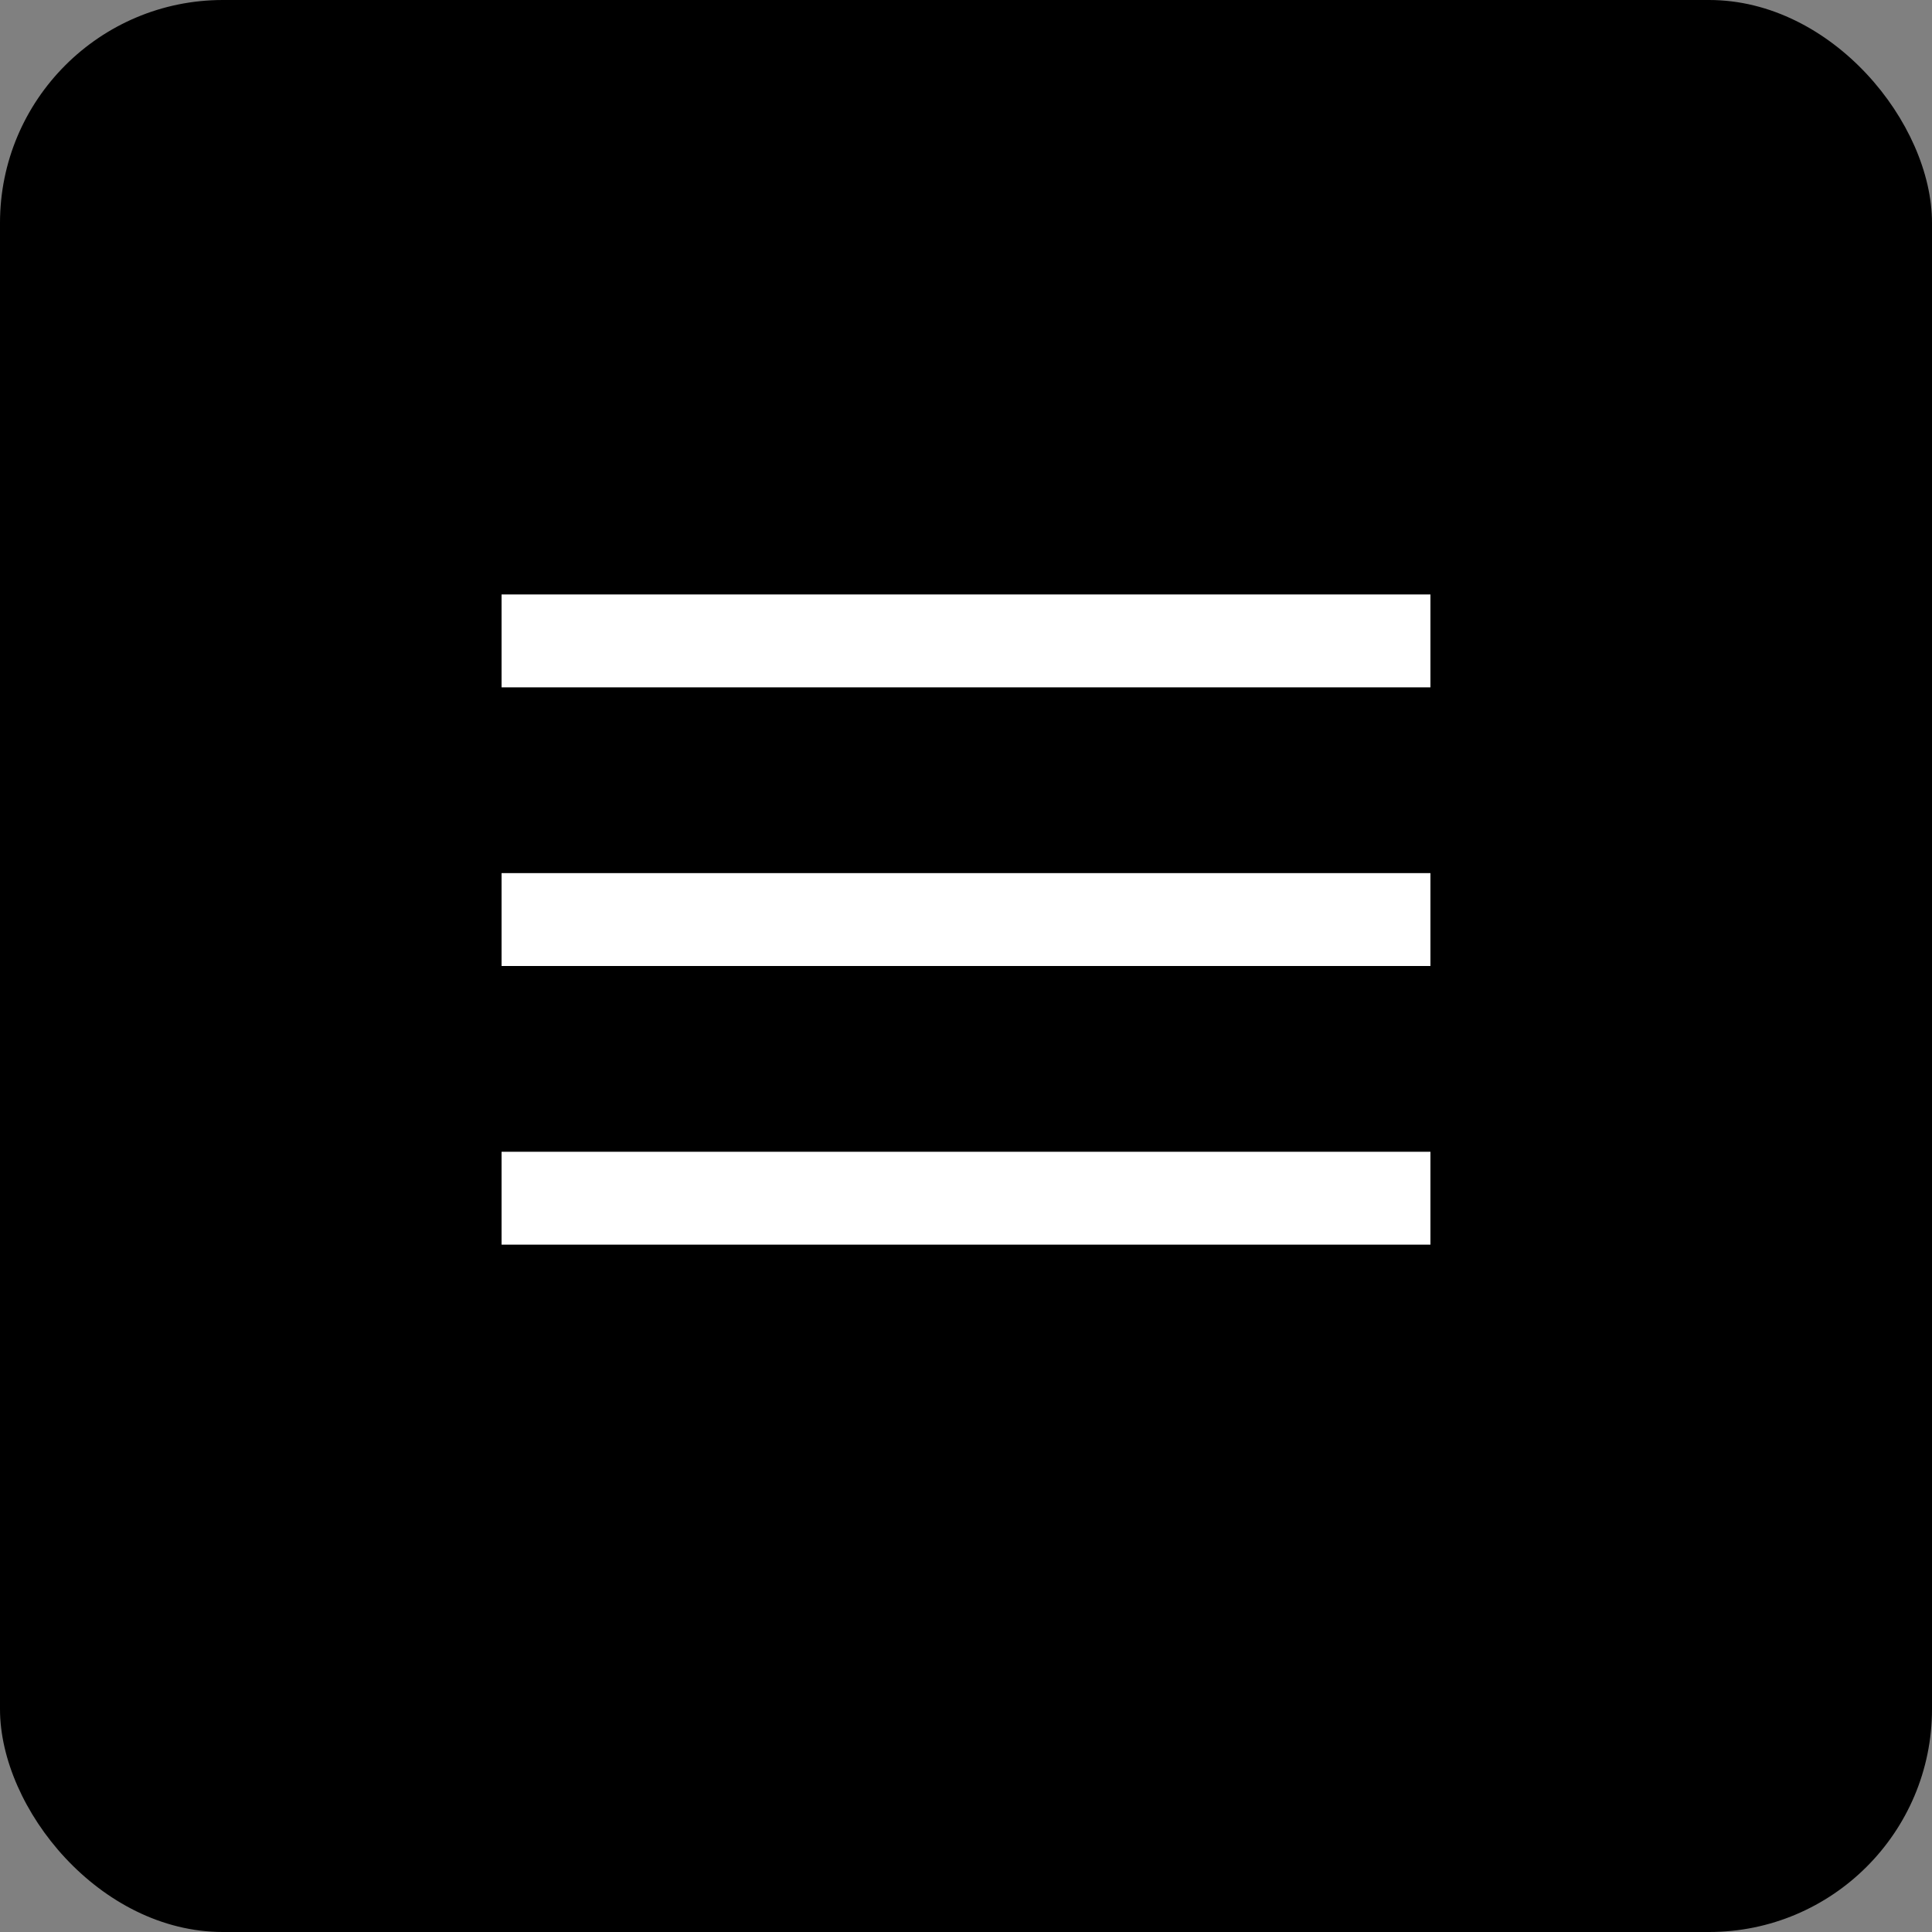 <?xml version="1.0" encoding="UTF-8"?> <svg xmlns="http://www.w3.org/2000/svg" width="104" height="104" viewBox="0 0 104 104" fill="none"><rect x="0" y="0" width="104" height="104" fill="#808080" stroke="none"/><rect width="104" height="104" rx="12" fill="black"></rect><line x1="27" y1="64.5" x2="77" y2="64.5" stroke="white" stroke-width="5"></line><line x1="27" y1="49.5" x2="77" y2="49.5" stroke="white" stroke-width="5"></line><line x1="27" y1="34.5" x2="77" y2="34.5" stroke="white" stroke-width="5"></line></svg> 